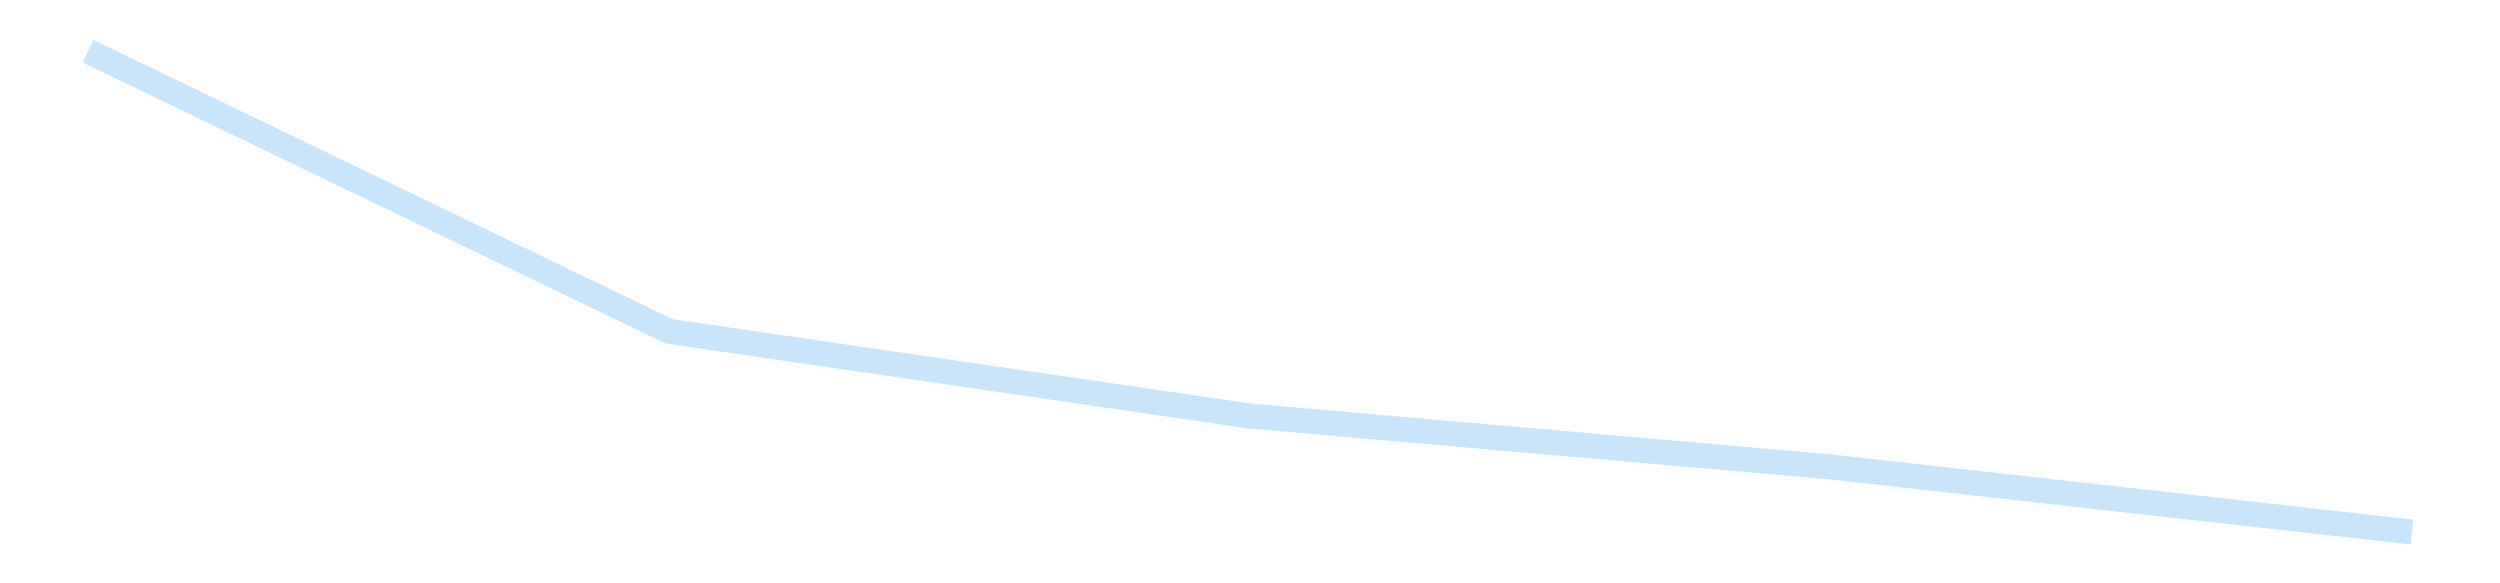 <?xml version='1.0' encoding='utf-8'?>
<svg xmlns="http://www.w3.org/2000/svg" xmlns:xlink="http://www.w3.org/1999/xlink" id="chart-68a0d56b-bdf3-4c7e-bd32-8e9a3e0752bd" class="pygal-chart pygal-sparkline" viewBox="0 0 300 70" width="300" height="70"><!--Generated with pygal 3.0.4 (lxml) ©Kozea 2012-2016 on 2025-11-03--><!--http://pygal.org--><!--http://github.com/Kozea/pygal--><defs><style type="text/css">#chart-68a0d56b-bdf3-4c7e-bd32-8e9a3e0752bd{-webkit-user-select:none;-webkit-font-smoothing:antialiased;font-family:Consolas,"Liberation Mono",Menlo,Courier,monospace}#chart-68a0d56b-bdf3-4c7e-bd32-8e9a3e0752bd .title{font-family:Consolas,"Liberation Mono",Menlo,Courier,monospace;font-size:16px}#chart-68a0d56b-bdf3-4c7e-bd32-8e9a3e0752bd .legends .legend text{font-family:Consolas,"Liberation Mono",Menlo,Courier,monospace;font-size:14px}#chart-68a0d56b-bdf3-4c7e-bd32-8e9a3e0752bd .axis text{font-family:Consolas,"Liberation Mono",Menlo,Courier,monospace;font-size:10px}#chart-68a0d56b-bdf3-4c7e-bd32-8e9a3e0752bd .axis text.major{font-family:Consolas,"Liberation Mono",Menlo,Courier,monospace;font-size:10px}#chart-68a0d56b-bdf3-4c7e-bd32-8e9a3e0752bd .text-overlay text.value{font-family:Consolas,"Liberation Mono",Menlo,Courier,monospace;font-size:16px}#chart-68a0d56b-bdf3-4c7e-bd32-8e9a3e0752bd .text-overlay text.label{font-family:Consolas,"Liberation Mono",Menlo,Courier,monospace;font-size:10px}#chart-68a0d56b-bdf3-4c7e-bd32-8e9a3e0752bd .tooltip{font-family:Consolas,"Liberation Mono",Menlo,Courier,monospace;font-size:14px}#chart-68a0d56b-bdf3-4c7e-bd32-8e9a3e0752bd text.no_data{font-family:Consolas,"Liberation Mono",Menlo,Courier,monospace;font-size:64px}
#chart-68a0d56b-bdf3-4c7e-bd32-8e9a3e0752bd{background-color:transparent}#chart-68a0d56b-bdf3-4c7e-bd32-8e9a3e0752bd path,#chart-68a0d56b-bdf3-4c7e-bd32-8e9a3e0752bd line,#chart-68a0d56b-bdf3-4c7e-bd32-8e9a3e0752bd rect,#chart-68a0d56b-bdf3-4c7e-bd32-8e9a3e0752bd circle{-webkit-transition:150ms;-moz-transition:150ms;transition:150ms}#chart-68a0d56b-bdf3-4c7e-bd32-8e9a3e0752bd .graph &gt; .background{fill:transparent}#chart-68a0d56b-bdf3-4c7e-bd32-8e9a3e0752bd .plot &gt; .background{fill:transparent}#chart-68a0d56b-bdf3-4c7e-bd32-8e9a3e0752bd .graph{fill:rgba(0,0,0,.87)}#chart-68a0d56b-bdf3-4c7e-bd32-8e9a3e0752bd text.no_data{fill:rgba(0,0,0,1)}#chart-68a0d56b-bdf3-4c7e-bd32-8e9a3e0752bd .title{fill:rgba(0,0,0,1)}#chart-68a0d56b-bdf3-4c7e-bd32-8e9a3e0752bd .legends .legend text{fill:rgba(0,0,0,.87)}#chart-68a0d56b-bdf3-4c7e-bd32-8e9a3e0752bd .legends .legend:hover text{fill:rgba(0,0,0,1)}#chart-68a0d56b-bdf3-4c7e-bd32-8e9a3e0752bd .axis .line{stroke:rgba(0,0,0,1)}#chart-68a0d56b-bdf3-4c7e-bd32-8e9a3e0752bd .axis .guide.line{stroke:rgba(0,0,0,.54)}#chart-68a0d56b-bdf3-4c7e-bd32-8e9a3e0752bd .axis .major.line{stroke:rgba(0,0,0,.87)}#chart-68a0d56b-bdf3-4c7e-bd32-8e9a3e0752bd .axis text.major{fill:rgba(0,0,0,1)}#chart-68a0d56b-bdf3-4c7e-bd32-8e9a3e0752bd .axis.y .guides:hover .guide.line,#chart-68a0d56b-bdf3-4c7e-bd32-8e9a3e0752bd .line-graph .axis.x .guides:hover .guide.line,#chart-68a0d56b-bdf3-4c7e-bd32-8e9a3e0752bd .stackedline-graph .axis.x .guides:hover .guide.line,#chart-68a0d56b-bdf3-4c7e-bd32-8e9a3e0752bd .xy-graph .axis.x .guides:hover .guide.line{stroke:rgba(0,0,0,1)}#chart-68a0d56b-bdf3-4c7e-bd32-8e9a3e0752bd .axis .guides:hover text{fill:rgba(0,0,0,1)}#chart-68a0d56b-bdf3-4c7e-bd32-8e9a3e0752bd .reactive{fill-opacity:.7;stroke-opacity:.8;stroke-width:3}#chart-68a0d56b-bdf3-4c7e-bd32-8e9a3e0752bd .ci{stroke:rgba(0,0,0,.87)}#chart-68a0d56b-bdf3-4c7e-bd32-8e9a3e0752bd .reactive.active,#chart-68a0d56b-bdf3-4c7e-bd32-8e9a3e0752bd .active .reactive{fill-opacity:.8;stroke-opacity:.9;stroke-width:4}#chart-68a0d56b-bdf3-4c7e-bd32-8e9a3e0752bd .ci .reactive.active{stroke-width:1.5}#chart-68a0d56b-bdf3-4c7e-bd32-8e9a3e0752bd .series text{fill:rgba(0,0,0,1)}#chart-68a0d56b-bdf3-4c7e-bd32-8e9a3e0752bd .tooltip rect{fill:transparent;stroke:rgba(0,0,0,1);-webkit-transition:opacity 150ms;-moz-transition:opacity 150ms;transition:opacity 150ms}#chart-68a0d56b-bdf3-4c7e-bd32-8e9a3e0752bd .tooltip .label{fill:rgba(0,0,0,.87)}#chart-68a0d56b-bdf3-4c7e-bd32-8e9a3e0752bd .tooltip .label{fill:rgba(0,0,0,.87)}#chart-68a0d56b-bdf3-4c7e-bd32-8e9a3e0752bd .tooltip .legend{font-size:.8em;fill:rgba(0,0,0,.54)}#chart-68a0d56b-bdf3-4c7e-bd32-8e9a3e0752bd .tooltip .x_label{font-size:.6em;fill:rgba(0,0,0,1)}#chart-68a0d56b-bdf3-4c7e-bd32-8e9a3e0752bd .tooltip .xlink{font-size:.5em;text-decoration:underline}#chart-68a0d56b-bdf3-4c7e-bd32-8e9a3e0752bd .tooltip .value{font-size:1.5em}#chart-68a0d56b-bdf3-4c7e-bd32-8e9a3e0752bd .bound{font-size:.5em}#chart-68a0d56b-bdf3-4c7e-bd32-8e9a3e0752bd .max-value{font-size:.75em;fill:rgba(0,0,0,.54)}#chart-68a0d56b-bdf3-4c7e-bd32-8e9a3e0752bd .map-element{fill:transparent;stroke:rgba(0,0,0,.54) !important}#chart-68a0d56b-bdf3-4c7e-bd32-8e9a3e0752bd .map-element .reactive{fill-opacity:inherit;stroke-opacity:inherit}#chart-68a0d56b-bdf3-4c7e-bd32-8e9a3e0752bd .color-0,#chart-68a0d56b-bdf3-4c7e-bd32-8e9a3e0752bd .color-0 a:visited{stroke:#bbdefb;fill:#bbdefb}#chart-68a0d56b-bdf3-4c7e-bd32-8e9a3e0752bd .text-overlay .color-0 text{fill:black}
#chart-68a0d56b-bdf3-4c7e-bd32-8e9a3e0752bd text.no_data{text-anchor:middle}#chart-68a0d56b-bdf3-4c7e-bd32-8e9a3e0752bd .guide.line{fill:none}#chart-68a0d56b-bdf3-4c7e-bd32-8e9a3e0752bd .centered{text-anchor:middle}#chart-68a0d56b-bdf3-4c7e-bd32-8e9a3e0752bd .title{text-anchor:middle}#chart-68a0d56b-bdf3-4c7e-bd32-8e9a3e0752bd .legends .legend text{fill-opacity:1}#chart-68a0d56b-bdf3-4c7e-bd32-8e9a3e0752bd .axis.x text{text-anchor:middle}#chart-68a0d56b-bdf3-4c7e-bd32-8e9a3e0752bd .axis.x:not(.web) text[transform]{text-anchor:start}#chart-68a0d56b-bdf3-4c7e-bd32-8e9a3e0752bd .axis.x:not(.web) text[transform].backwards{text-anchor:end}#chart-68a0d56b-bdf3-4c7e-bd32-8e9a3e0752bd .axis.y text{text-anchor:end}#chart-68a0d56b-bdf3-4c7e-bd32-8e9a3e0752bd .axis.y text[transform].backwards{text-anchor:start}#chart-68a0d56b-bdf3-4c7e-bd32-8e9a3e0752bd .axis.y2 text{text-anchor:start}#chart-68a0d56b-bdf3-4c7e-bd32-8e9a3e0752bd .axis.y2 text[transform].backwards{text-anchor:end}#chart-68a0d56b-bdf3-4c7e-bd32-8e9a3e0752bd .axis .guide.line{stroke-dasharray:4,4;stroke:black}#chart-68a0d56b-bdf3-4c7e-bd32-8e9a3e0752bd .axis .major.guide.line{stroke-dasharray:6,6;stroke:black}#chart-68a0d56b-bdf3-4c7e-bd32-8e9a3e0752bd .horizontal .axis.y .guide.line,#chart-68a0d56b-bdf3-4c7e-bd32-8e9a3e0752bd .horizontal .axis.y2 .guide.line,#chart-68a0d56b-bdf3-4c7e-bd32-8e9a3e0752bd .vertical .axis.x .guide.line{opacity:0}#chart-68a0d56b-bdf3-4c7e-bd32-8e9a3e0752bd .horizontal .axis.always_show .guide.line,#chart-68a0d56b-bdf3-4c7e-bd32-8e9a3e0752bd .vertical .axis.always_show .guide.line{opacity:1 !important}#chart-68a0d56b-bdf3-4c7e-bd32-8e9a3e0752bd .axis.y .guides:hover .guide.line,#chart-68a0d56b-bdf3-4c7e-bd32-8e9a3e0752bd .axis.y2 .guides:hover .guide.line,#chart-68a0d56b-bdf3-4c7e-bd32-8e9a3e0752bd .axis.x .guides:hover .guide.line{opacity:1}#chart-68a0d56b-bdf3-4c7e-bd32-8e9a3e0752bd .axis .guides:hover text{opacity:1}#chart-68a0d56b-bdf3-4c7e-bd32-8e9a3e0752bd .nofill{fill:none}#chart-68a0d56b-bdf3-4c7e-bd32-8e9a3e0752bd .subtle-fill{fill-opacity:.2}#chart-68a0d56b-bdf3-4c7e-bd32-8e9a3e0752bd .dot{stroke-width:1px;fill-opacity:1;stroke-opacity:1}#chart-68a0d56b-bdf3-4c7e-bd32-8e9a3e0752bd .dot.active{stroke-width:5px}#chart-68a0d56b-bdf3-4c7e-bd32-8e9a3e0752bd .dot.negative{fill:transparent}#chart-68a0d56b-bdf3-4c7e-bd32-8e9a3e0752bd text,#chart-68a0d56b-bdf3-4c7e-bd32-8e9a3e0752bd tspan{stroke:none !important}#chart-68a0d56b-bdf3-4c7e-bd32-8e9a3e0752bd .series text.active{opacity:1}#chart-68a0d56b-bdf3-4c7e-bd32-8e9a3e0752bd .tooltip rect{fill-opacity:.95;stroke-width:.5}#chart-68a0d56b-bdf3-4c7e-bd32-8e9a3e0752bd .tooltip text{fill-opacity:1}#chart-68a0d56b-bdf3-4c7e-bd32-8e9a3e0752bd .showable{visibility:hidden}#chart-68a0d56b-bdf3-4c7e-bd32-8e9a3e0752bd .showable.shown{visibility:visible}#chart-68a0d56b-bdf3-4c7e-bd32-8e9a3e0752bd .gauge-background{fill:rgba(229,229,229,1);stroke:none}#chart-68a0d56b-bdf3-4c7e-bd32-8e9a3e0752bd .bg-lines{stroke:transparent;stroke-width:2px}</style><script type="text/javascript">window.pygal = window.pygal || {};window.pygal.config = window.pygal.config || {};window.pygal.config['68a0d56b-bdf3-4c7e-bd32-8e9a3e0752bd'] = {"allow_interruptions": false, "box_mode": "extremes", "classes": ["pygal-chart", "pygal-sparkline"], "css": ["file://style.css", "file://graph.css"], "defs": [], "disable_xml_declaration": false, "dots_size": 2.5, "dynamic_print_values": false, "explicit_size": true, "fill": false, "force_uri_protocol": "https", "formatter": null, "half_pie": false, "height": 70, "include_x_axis": false, "inner_radius": 0, "interpolate": null, "interpolation_parameters": {}, "interpolation_precision": 250, "inverse_y_axis": false, "js": [], "legend_at_bottom": false, "legend_at_bottom_columns": null, "legend_box_size": 12, "logarithmic": false, "margin": 5, "margin_bottom": null, "margin_left": null, "margin_right": null, "margin_top": null, "max_scale": 2, "min_scale": 1, "missing_value_fill_truncation": "x", "no_data_text": "", "no_prefix": false, "order_min": null, "pretty_print": false, "print_labels": false, "print_values": false, "print_values_position": "center", "print_zeroes": true, "range": null, "rounded_bars": null, "secondary_range": null, "show_dots": false, "show_legend": false, "show_minor_x_labels": true, "show_minor_y_labels": true, "show_only_major_dots": false, "show_x_guides": false, "show_x_labels": false, "show_y_guides": true, "show_y_labels": false, "spacing": 0, "stack_from_top": false, "strict": false, "stroke": true, "stroke_style": null, "style": {"background": "transparent", "ci_colors": [], "colors": ["#bbdefb"], "dot_opacity": "1", "font_family": "Consolas, \"Liberation Mono\", Menlo, Courier, monospace", "foreground": "rgba(0, 0, 0, .87)", "foreground_strong": "rgba(0, 0, 0, 1)", "foreground_subtle": "rgba(0, 0, 0, .54)", "guide_stroke_color": "black", "guide_stroke_dasharray": "4,4", "label_font_family": "Consolas, \"Liberation Mono\", Menlo, Courier, monospace", "label_font_size": 10, "legend_font_family": "Consolas, \"Liberation Mono\", Menlo, Courier, monospace", "legend_font_size": 14, "major_guide_stroke_color": "black", "major_guide_stroke_dasharray": "6,6", "major_label_font_family": "Consolas, \"Liberation Mono\", Menlo, Courier, monospace", "major_label_font_size": 10, "no_data_font_family": "Consolas, \"Liberation Mono\", Menlo, Courier, monospace", "no_data_font_size": 64, "opacity": ".7", "opacity_hover": ".8", "plot_background": "transparent", "stroke_opacity": ".8", "stroke_opacity_hover": ".9", "stroke_width": 3, "stroke_width_hover": "4", "title_font_family": "Consolas, \"Liberation Mono\", Menlo, Courier, monospace", "title_font_size": 16, "tooltip_font_family": "Consolas, \"Liberation Mono\", Menlo, Courier, monospace", "tooltip_font_size": 14, "transition": "150ms", "value_background": "rgba(229, 229, 229, 1)", "value_colors": [], "value_font_family": "Consolas, \"Liberation Mono\", Menlo, Courier, monospace", "value_font_size": 16, "value_label_font_family": "Consolas, \"Liberation Mono\", Menlo, Courier, monospace", "value_label_font_size": 10}, "title": null, "tooltip_border_radius": 0, "tooltip_fancy_mode": true, "truncate_label": null, "truncate_legend": null, "width": 300, "x_label_rotation": 0, "x_labels": null, "x_labels_major": null, "x_labels_major_count": null, "x_labels_major_every": null, "x_title": null, "xrange": null, "y_label_rotation": 0, "y_labels": null, "y_labels_major": null, "y_labels_major_count": null, "y_labels_major_every": null, "y_title": null, "zero": 0, "legends": [""]}</script></defs><title>Pygal</title><g class="graph line-graph vertical"><rect x="0" y="0" width="300" height="70" class="background"/><g transform="translate(5, 5)" class="plot"><rect x="0" y="0" width="290" height="60" class="background"/><g class="series serie-0 color-0"><path d="M5.577 1.154 L75.288 34.763 145 44.925 214.712 51.031 284.423 58.846" class="line reactive nofill"/></g></g><g class="titles"/><g transform="translate(5, 5)" class="plot overlay"><g class="series serie-0 color-0"/></g><g transform="translate(5, 5)" class="plot text-overlay"><g class="series serie-0 color-0"/></g><g transform="translate(5, 5)" class="plot tooltip-overlay"><g transform="translate(0 0)" style="opacity: 0" class="tooltip"><rect rx="0" ry="0" width="0" height="0" class="tooltip-box"/><g class="text"/></g></g></g></svg>